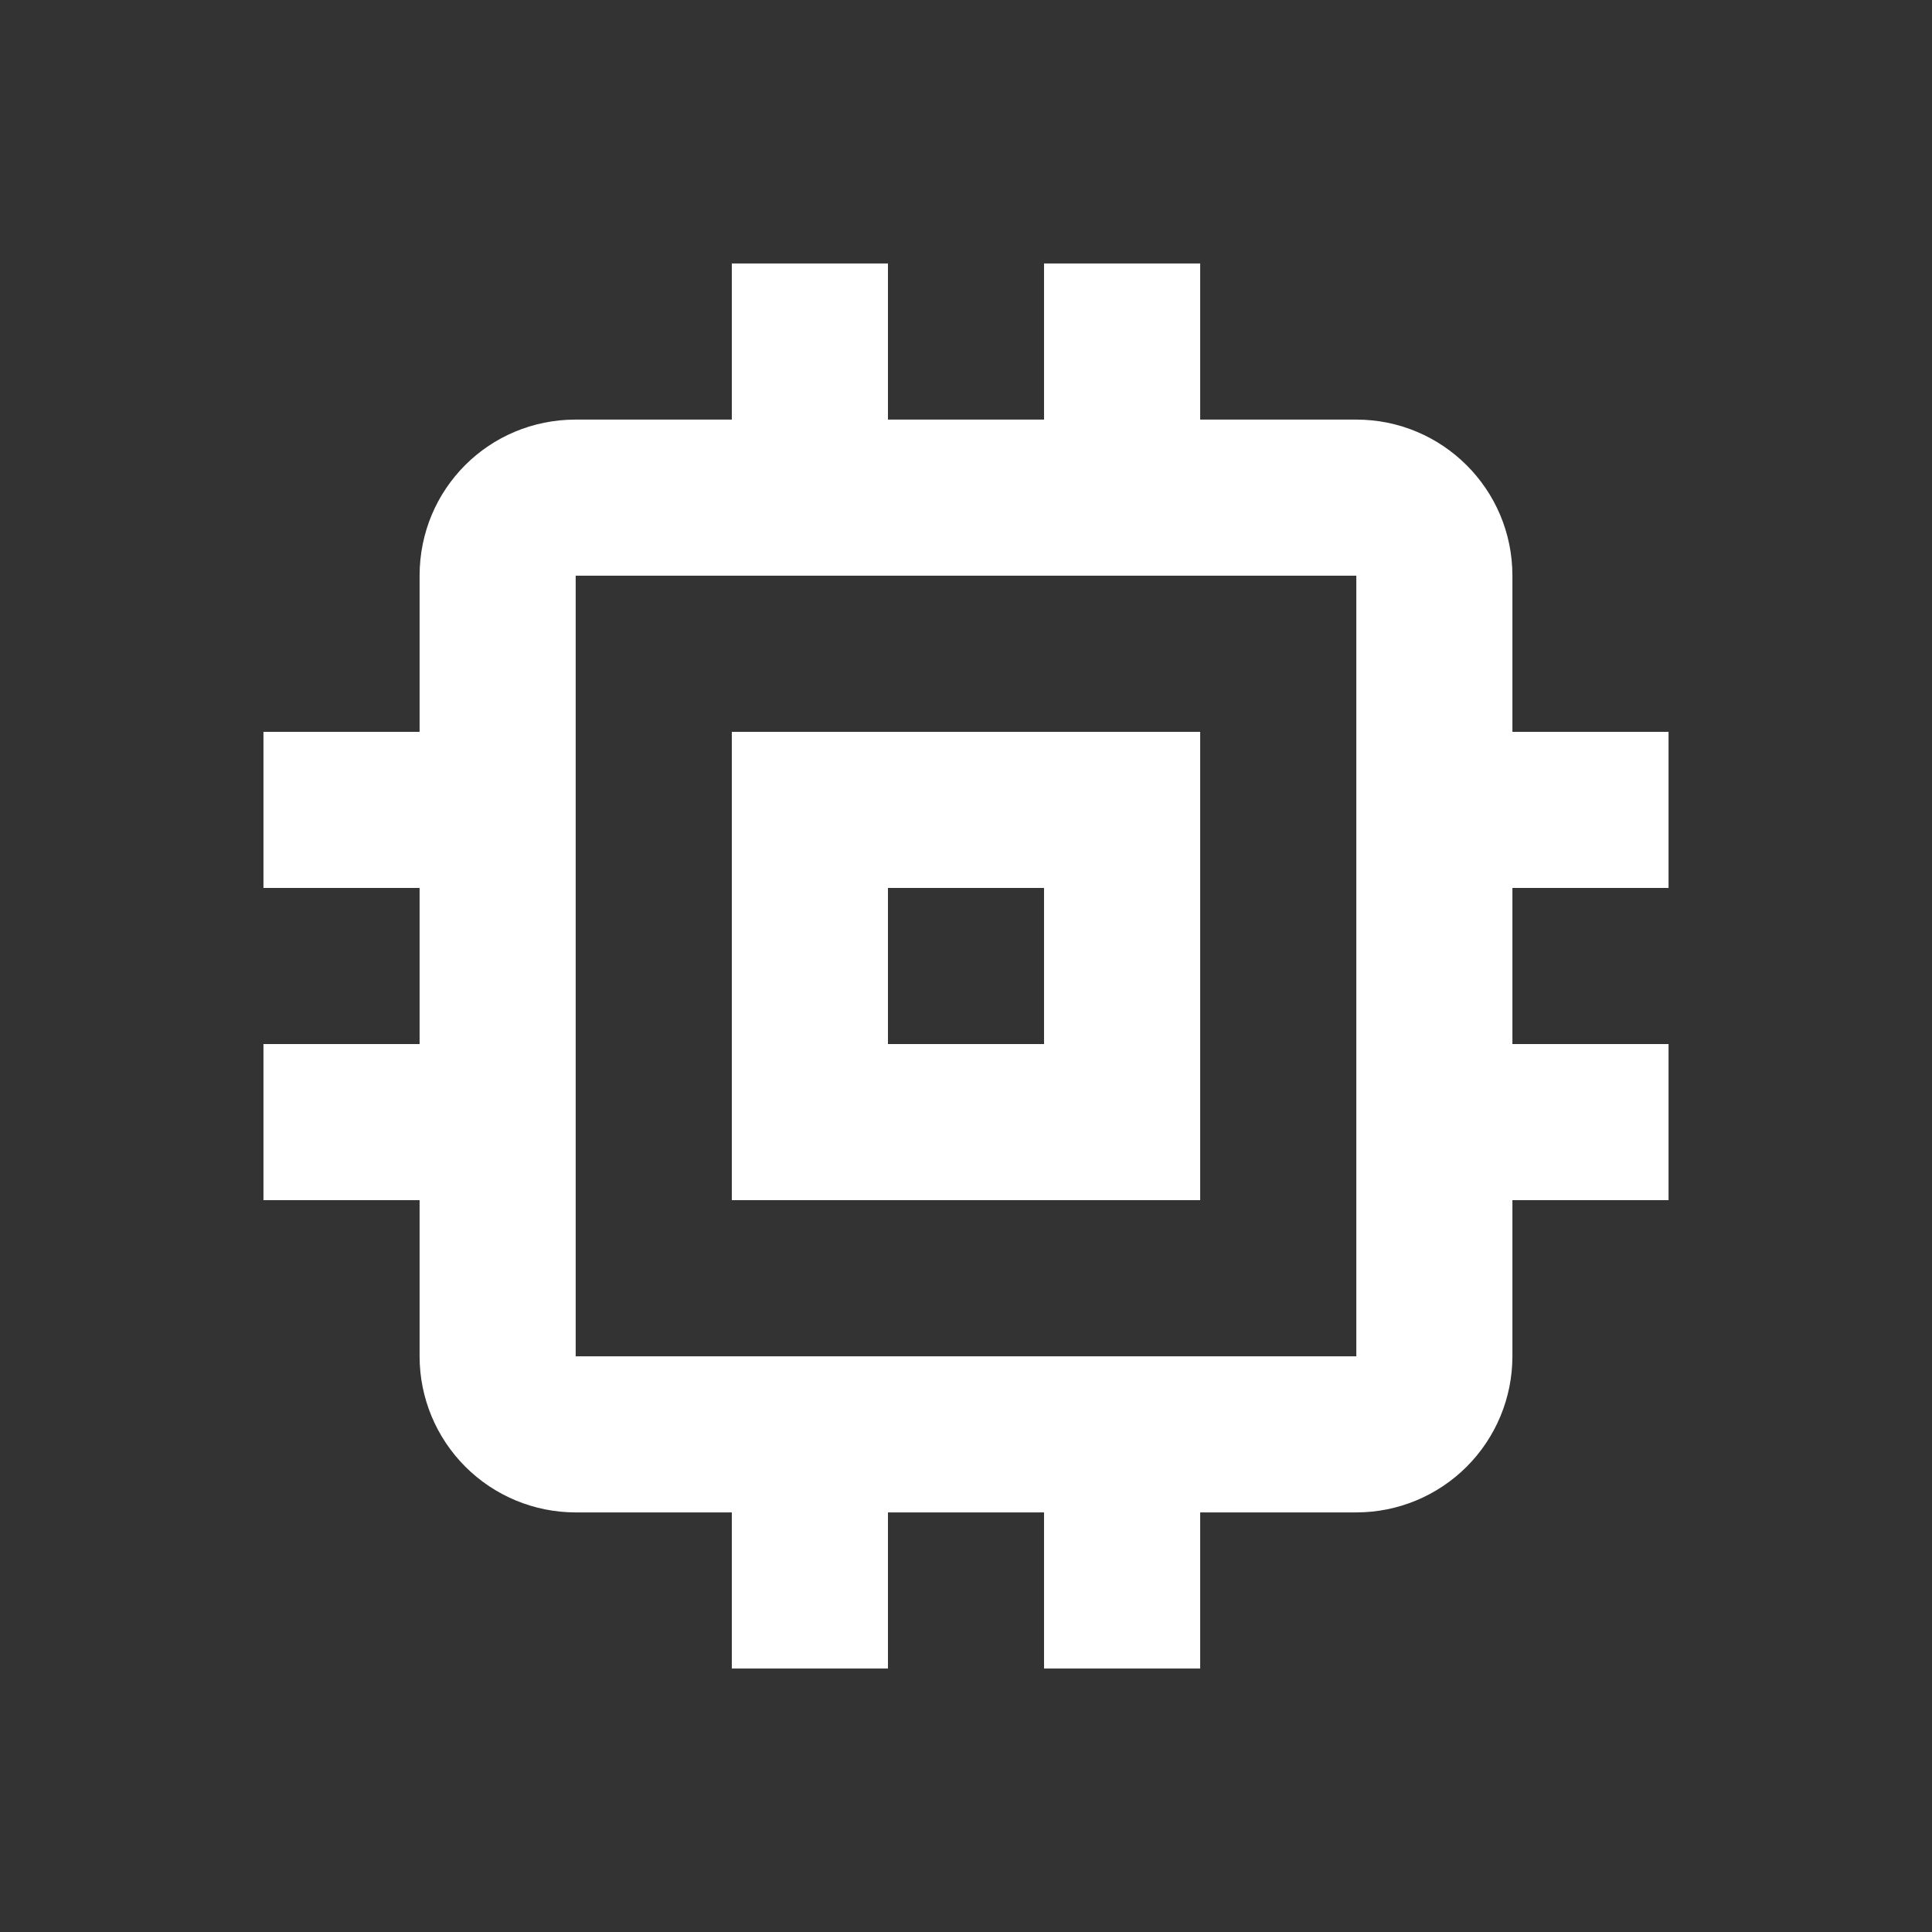 <svg width="33" height="33" viewBox="0 0 33 33" fill="none" xmlns="http://www.w3.org/2000/svg">
<rect x="0" y="0" width="33" height="33" fill="#333333" stroke="none"/>
<path d="M23.167 23.167H9.833V9.833H23.167M28.5 15.167V12.5H25.833V9.833C25.833 8.353 24.633 7.167 23.167 7.167H20.5V4.5H17.833V7.167H15.167V4.5H12.5V7.167H9.833C8.353 7.167 7.167 8.353 7.167 9.833V12.5H4.5V15.167H7.167V17.833H4.5V20.5H7.167V23.167C7.167 23.874 7.448 24.552 7.948 25.052C8.448 25.552 9.126 25.833 9.833 25.833H12.5V28.5H15.167V25.833H17.833V28.5H20.5V25.833H23.167C23.874 25.833 24.552 25.552 25.052 25.052C25.552 24.552 25.833 23.874 25.833 23.167V20.5H28.5V17.833H25.833V15.167M17.833 17.833H15.167V15.167H17.833M20.5 12.5H12.5V20.5H20.5V12.5Z" fill="white"/>
</svg>
